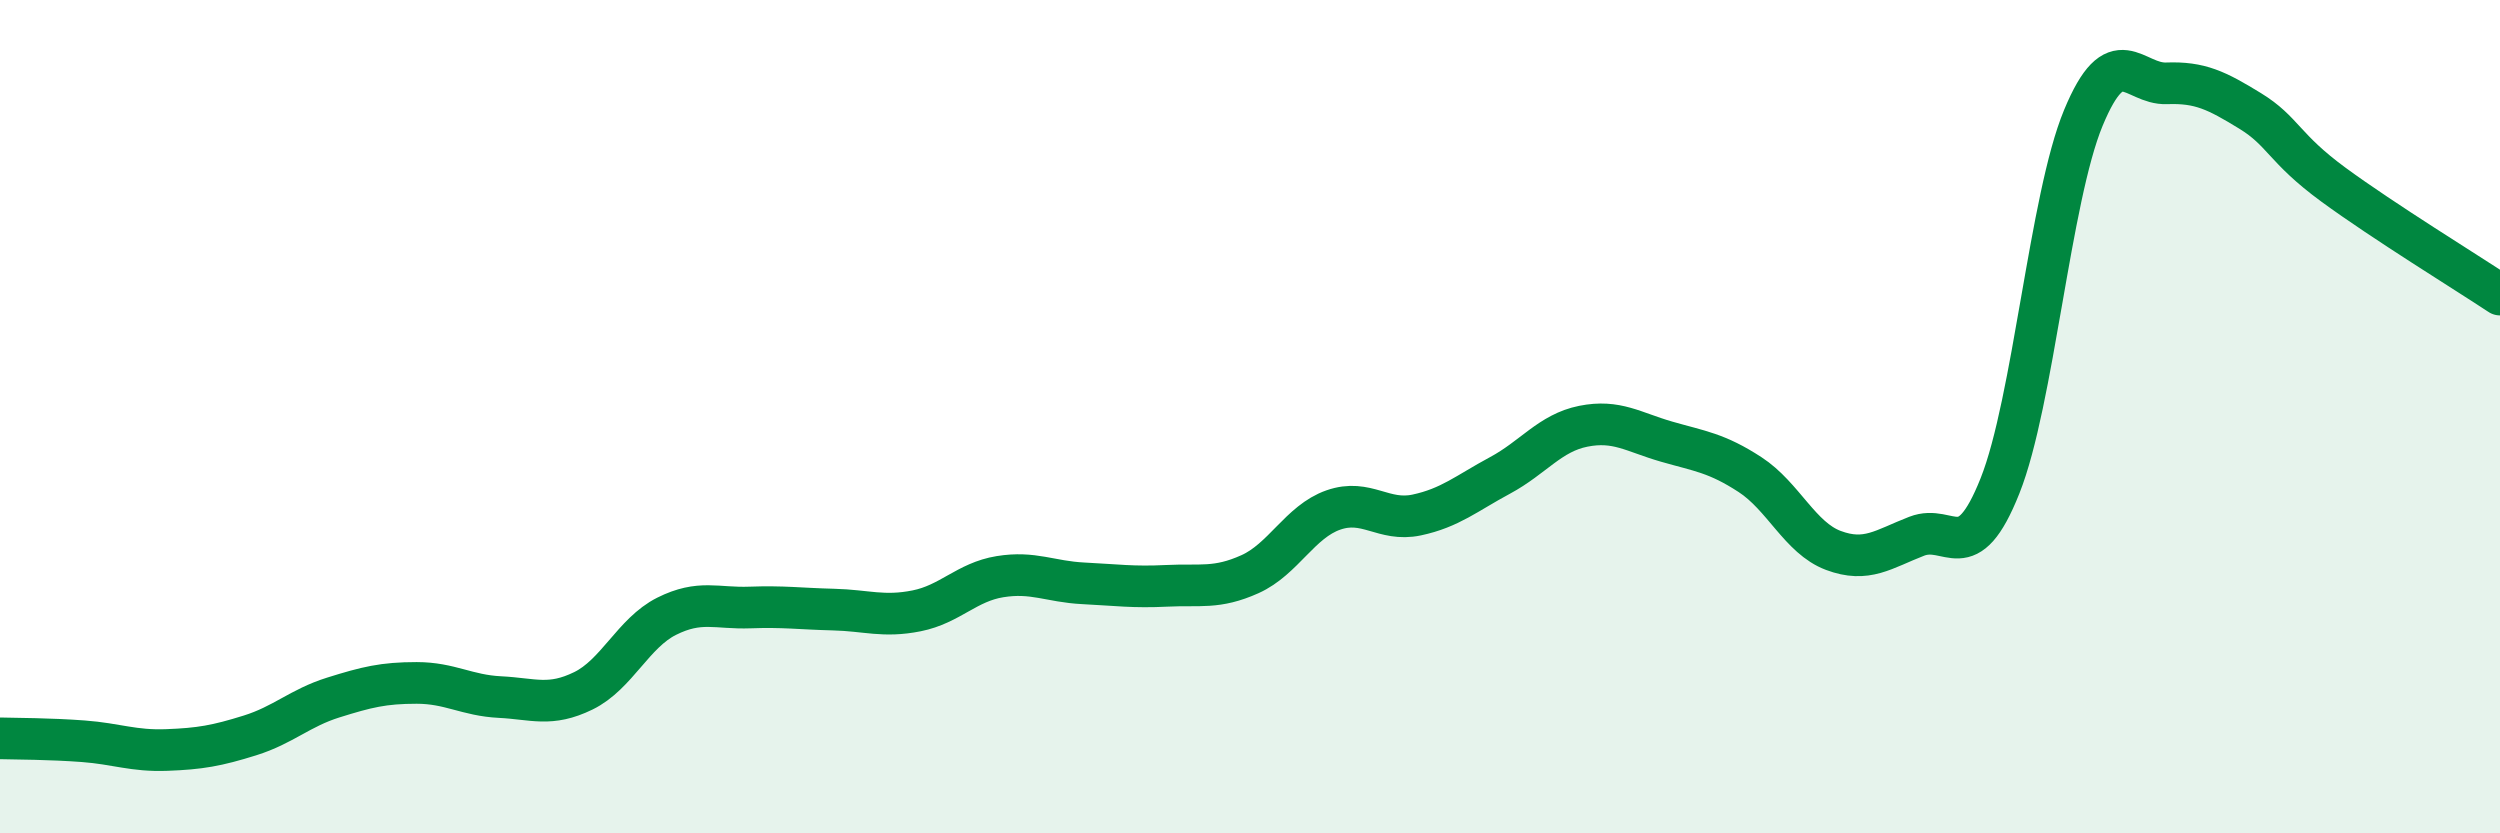 
    <svg width="60" height="20" viewBox="0 0 60 20" xmlns="http://www.w3.org/2000/svg">
      <path
        d="M 0,17.72 C 0.4,17.73 1.2,17.73 2,17.79 C 2.8,17.85 3.2,18.03 4,18 C 4.8,17.97 5.2,17.9 6,17.65 C 6.8,17.4 7.2,16.99 8,16.74 C 8.8,16.49 9.2,16.39 10,16.39 C 10.8,16.39 11.2,16.69 12,16.73 C 12.8,16.77 13.2,16.97 14,16.58 C 14.8,16.19 15.2,15.19 16,14.79 C 16.8,14.39 17.2,14.61 18,14.58 C 18.8,14.55 19.2,14.61 20,14.63 C 20.8,14.65 21.2,14.82 22,14.66 C 22.8,14.5 23.2,13.97 24,13.84 C 24.8,13.71 25.2,13.96 26,14 C 26.8,14.04 27.2,14.1 28,14.06 C 28.8,14.02 29.2,14.14 30,13.78 C 30.8,13.42 31.2,12.52 32,12.24 C 32.8,11.96 33.2,12.53 34,12.36 C 34.8,12.19 35.2,11.84 36,11.41 C 36.8,10.98 37.2,10.39 38,10.23 C 38.8,10.07 39.2,10.37 40,10.6 C 40.8,10.83 41.2,10.87 42,11.39 C 42.8,11.91 43.2,12.91 44,13.21 C 44.8,13.51 45.2,13.18 46,12.87 C 46.8,12.56 47.2,13.67 48,11.66 C 48.8,9.65 49.2,4.76 50,2.83 C 50.8,0.9 51.2,2.03 52,2 C 52.8,1.97 53.2,2.17 54,2.66 C 54.8,3.15 54.8,3.55 56,4.43 C 57.2,5.31 59.2,6.54 60,7.07L60 20L0 20Z"
        fill="#008740"
        opacity="0.1"
        stroke-linecap="round"
        stroke-linejoin="round"
      />
      <path
        d="M 0,17.72 C 0.4,17.73 1.2,17.73 2,17.79 C 2.8,17.85 3.2,18.03 4,18 C 4.8,17.97 5.2,17.9 6,17.65 C 6.8,17.4 7.2,16.99 8,16.74 C 8.8,16.49 9.2,16.39 10,16.39 C 10.8,16.39 11.2,16.69 12,16.73 C 12.8,16.77 13.2,16.97 14,16.58 C 14.8,16.19 15.2,15.19 16,14.79 C 16.8,14.39 17.2,14.61 18,14.58 C 18.8,14.55 19.2,14.61 20,14.63 C 20.8,14.65 21.2,14.82 22,14.66 C 22.8,14.5 23.2,13.97 24,13.84 C 24.8,13.71 25.2,13.96 26,14 C 26.8,14.04 27.2,14.1 28,14.06 C 28.8,14.02 29.2,14.14 30,13.78 C 30.8,13.42 31.2,12.52 32,12.24 C 32.8,11.96 33.2,12.53 34,12.36 C 34.8,12.19 35.2,11.84 36,11.41 C 36.8,10.98 37.2,10.39 38,10.23 C 38.8,10.07 39.2,10.37 40,10.6 C 40.8,10.83 41.2,10.87 42,11.39 C 42.8,11.91 43.2,12.91 44,13.21 C 44.8,13.51 45.2,13.18 46,12.87 C 46.8,12.56 47.2,13.67 48,11.66 C 48.8,9.65 49.2,4.76 50,2.83 C 50.8,0.9 51.2,2.03 52,2 C 52.8,1.97 53.2,2.17 54,2.66 C 54.8,3.15 54.8,3.55 56,4.43 C 57.2,5.31 59.2,6.54 60,7.07"
        stroke="#008740"
        stroke-width="1"
        fill="none"
        stroke-linecap="round"
        stroke-linejoin="round"
      />
    </svg>
  
